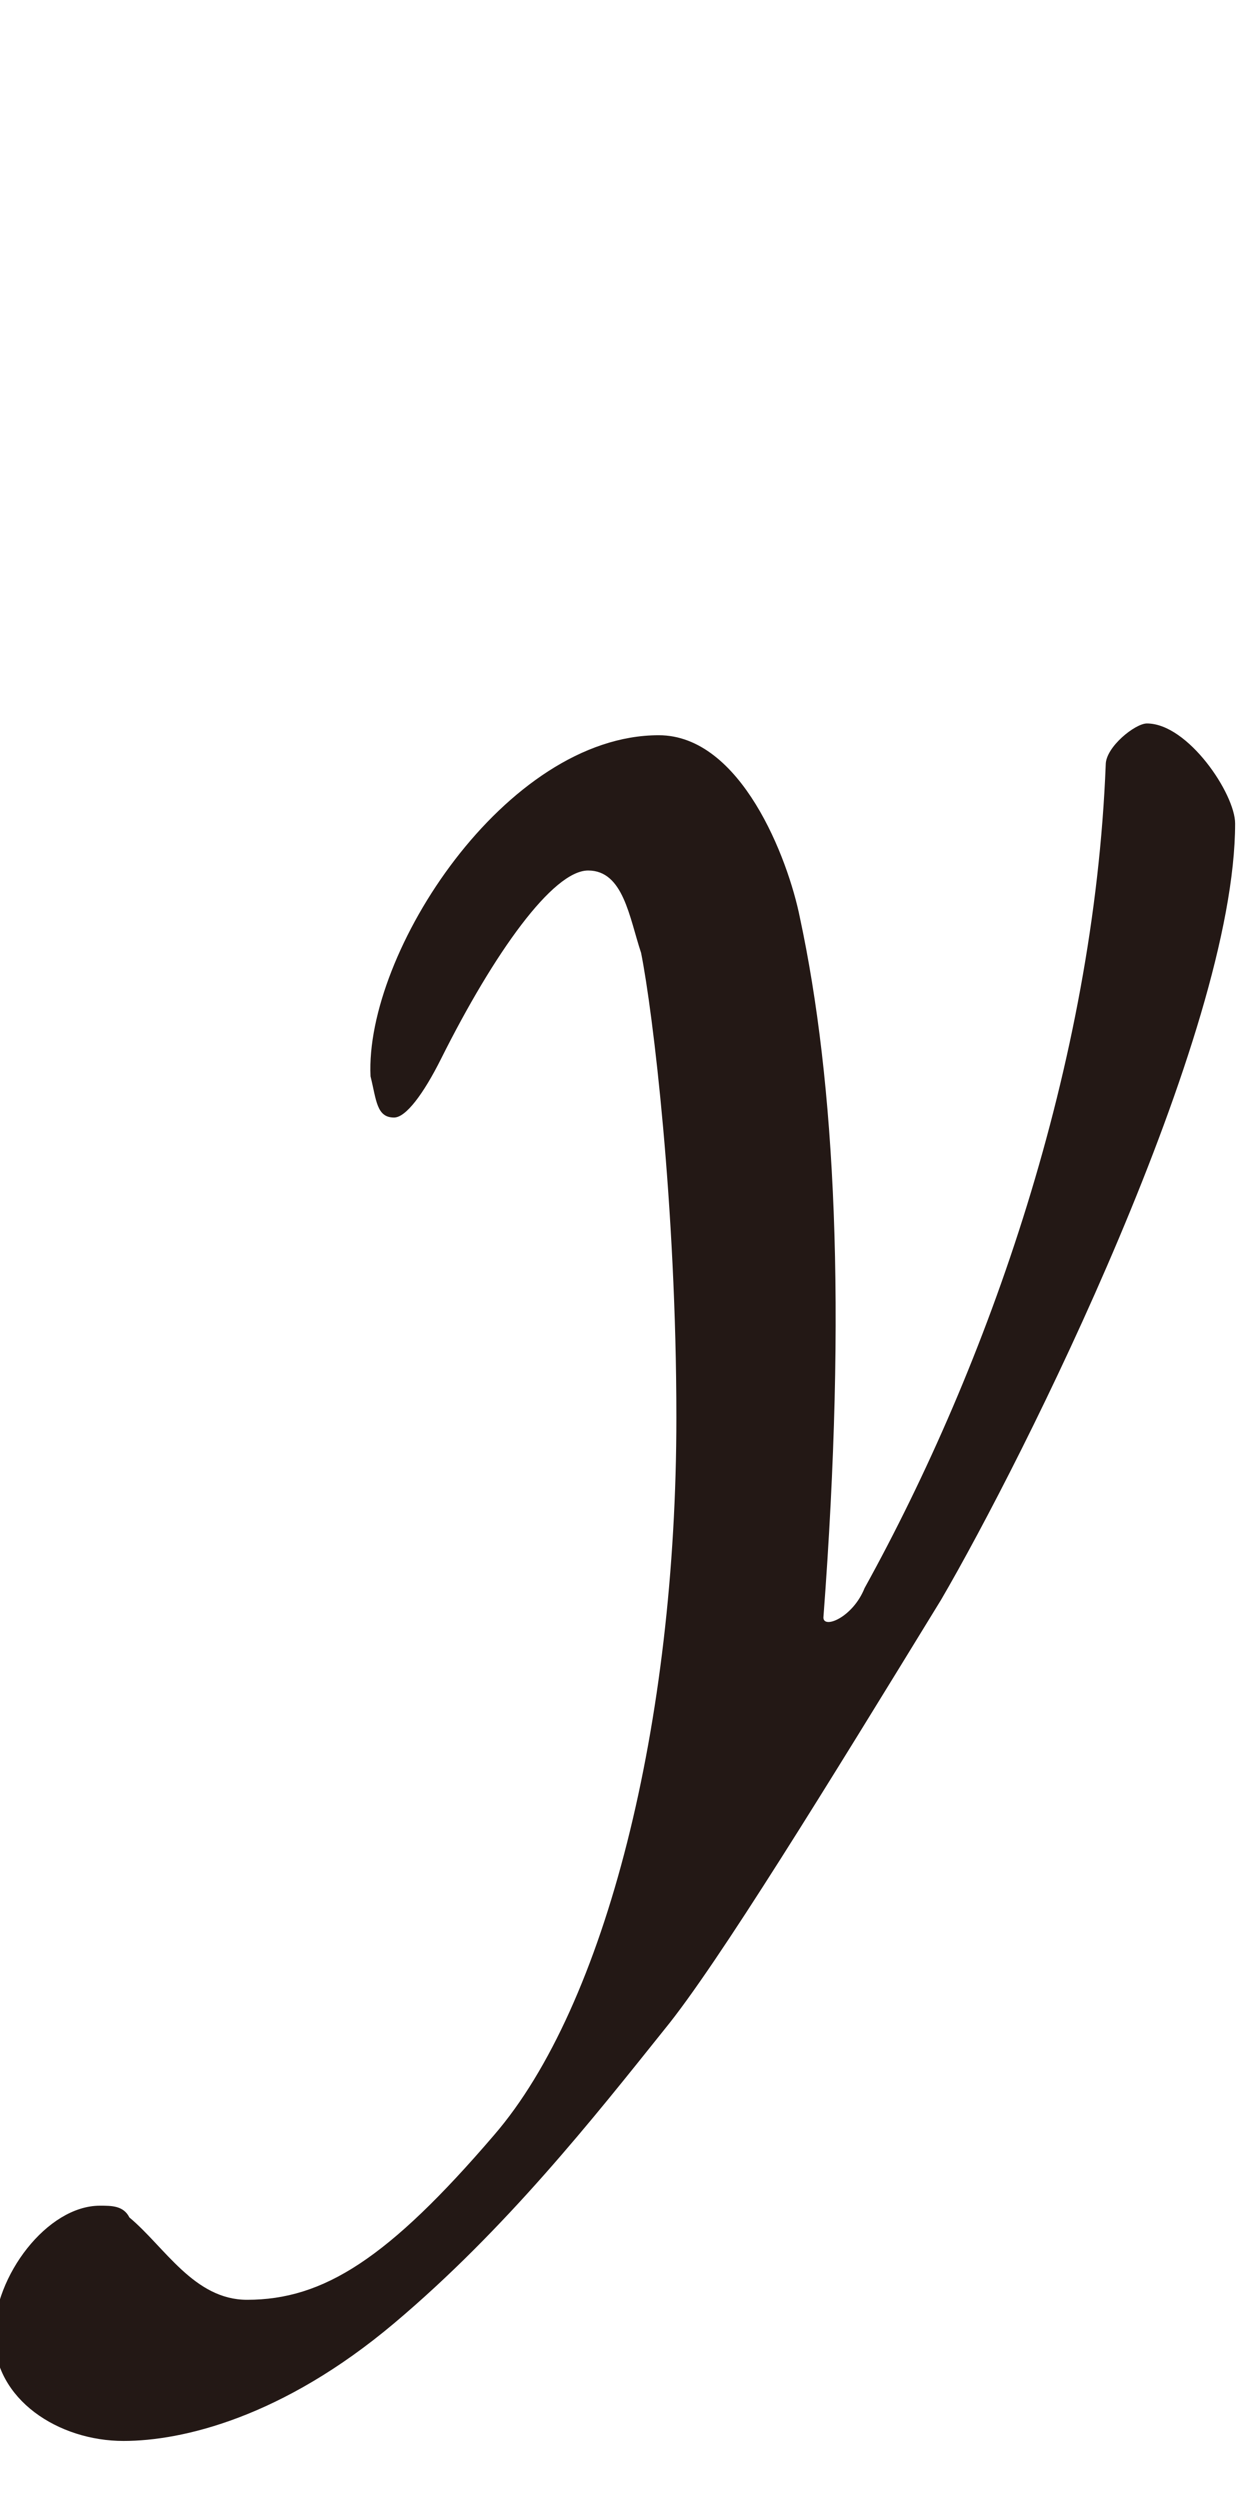 <?xml version="1.0" encoding="utf-8"?>
<!-- Generator: Adobe Illustrator 27.4.1, SVG Export Plug-In . SVG Version: 6.00 Build 0)  -->
<svg version="1.1" id="_レイヤー_2" xmlns="http://www.w3.org/2000/svg" xmlns:xlink="http://www.w3.org/1999/xlink" x="0px"
	 y="0px" viewBox="0 0 21.1 42.5" style="enable-background:new 0 0 21.1 42.5;" xml:space="preserve">
<style type="text/css">
	.st0{fill:none;}
	.st1{fill:#231815;}
</style>
<g id="design">
	<rect x="10" class="st0" width="5.8" height="42.5"/>
	<path class="st1" d="M13.6,15.6c0.6,2.8,0.8,6.6,0.4,11.9c0,0.2,0.5,0,0.7-0.5c2.1-3.8,3.9-8.9,4.1-14c0-0.3,0.5-0.7,0.7-0.7
		c0.7,0,1.5,1.2,1.5,1.7c0,3.6-3.6,10.8-5,13.2c-1.9,3.1-3.8,6.2-4.7,7.3c-1.2,1.5-2.7,3.4-4.6,5c-1.9,1.6-3.6,2-4.6,2
		c-1.1,0-2.2-0.7-2.2-1.8c0-1,0.9-2.2,1.8-2.2c0.2,0,0.4,0,0.5,0.2c0.6,0.5,1.1,1.4,2,1.4c1.3,0,2.4-0.7,4.2-2.8
		c1.9-2.2,3.1-7,3.1-12.2c0-3.6-0.4-6.9-0.6-7.9c-0.2-0.6-0.3-1.4-0.9-1.4S8.4,16.2,7.5,18c-0.3,0.6-0.6,1-0.8,1
		c-0.3,0-0.3-0.3-0.4-0.7c-0.1-2.1,2.3-5.8,4.9-5.8C12.6,12.5,13.4,14.6,13.6,15.6L13.6,15.6z"/>
</g>
</svg>
